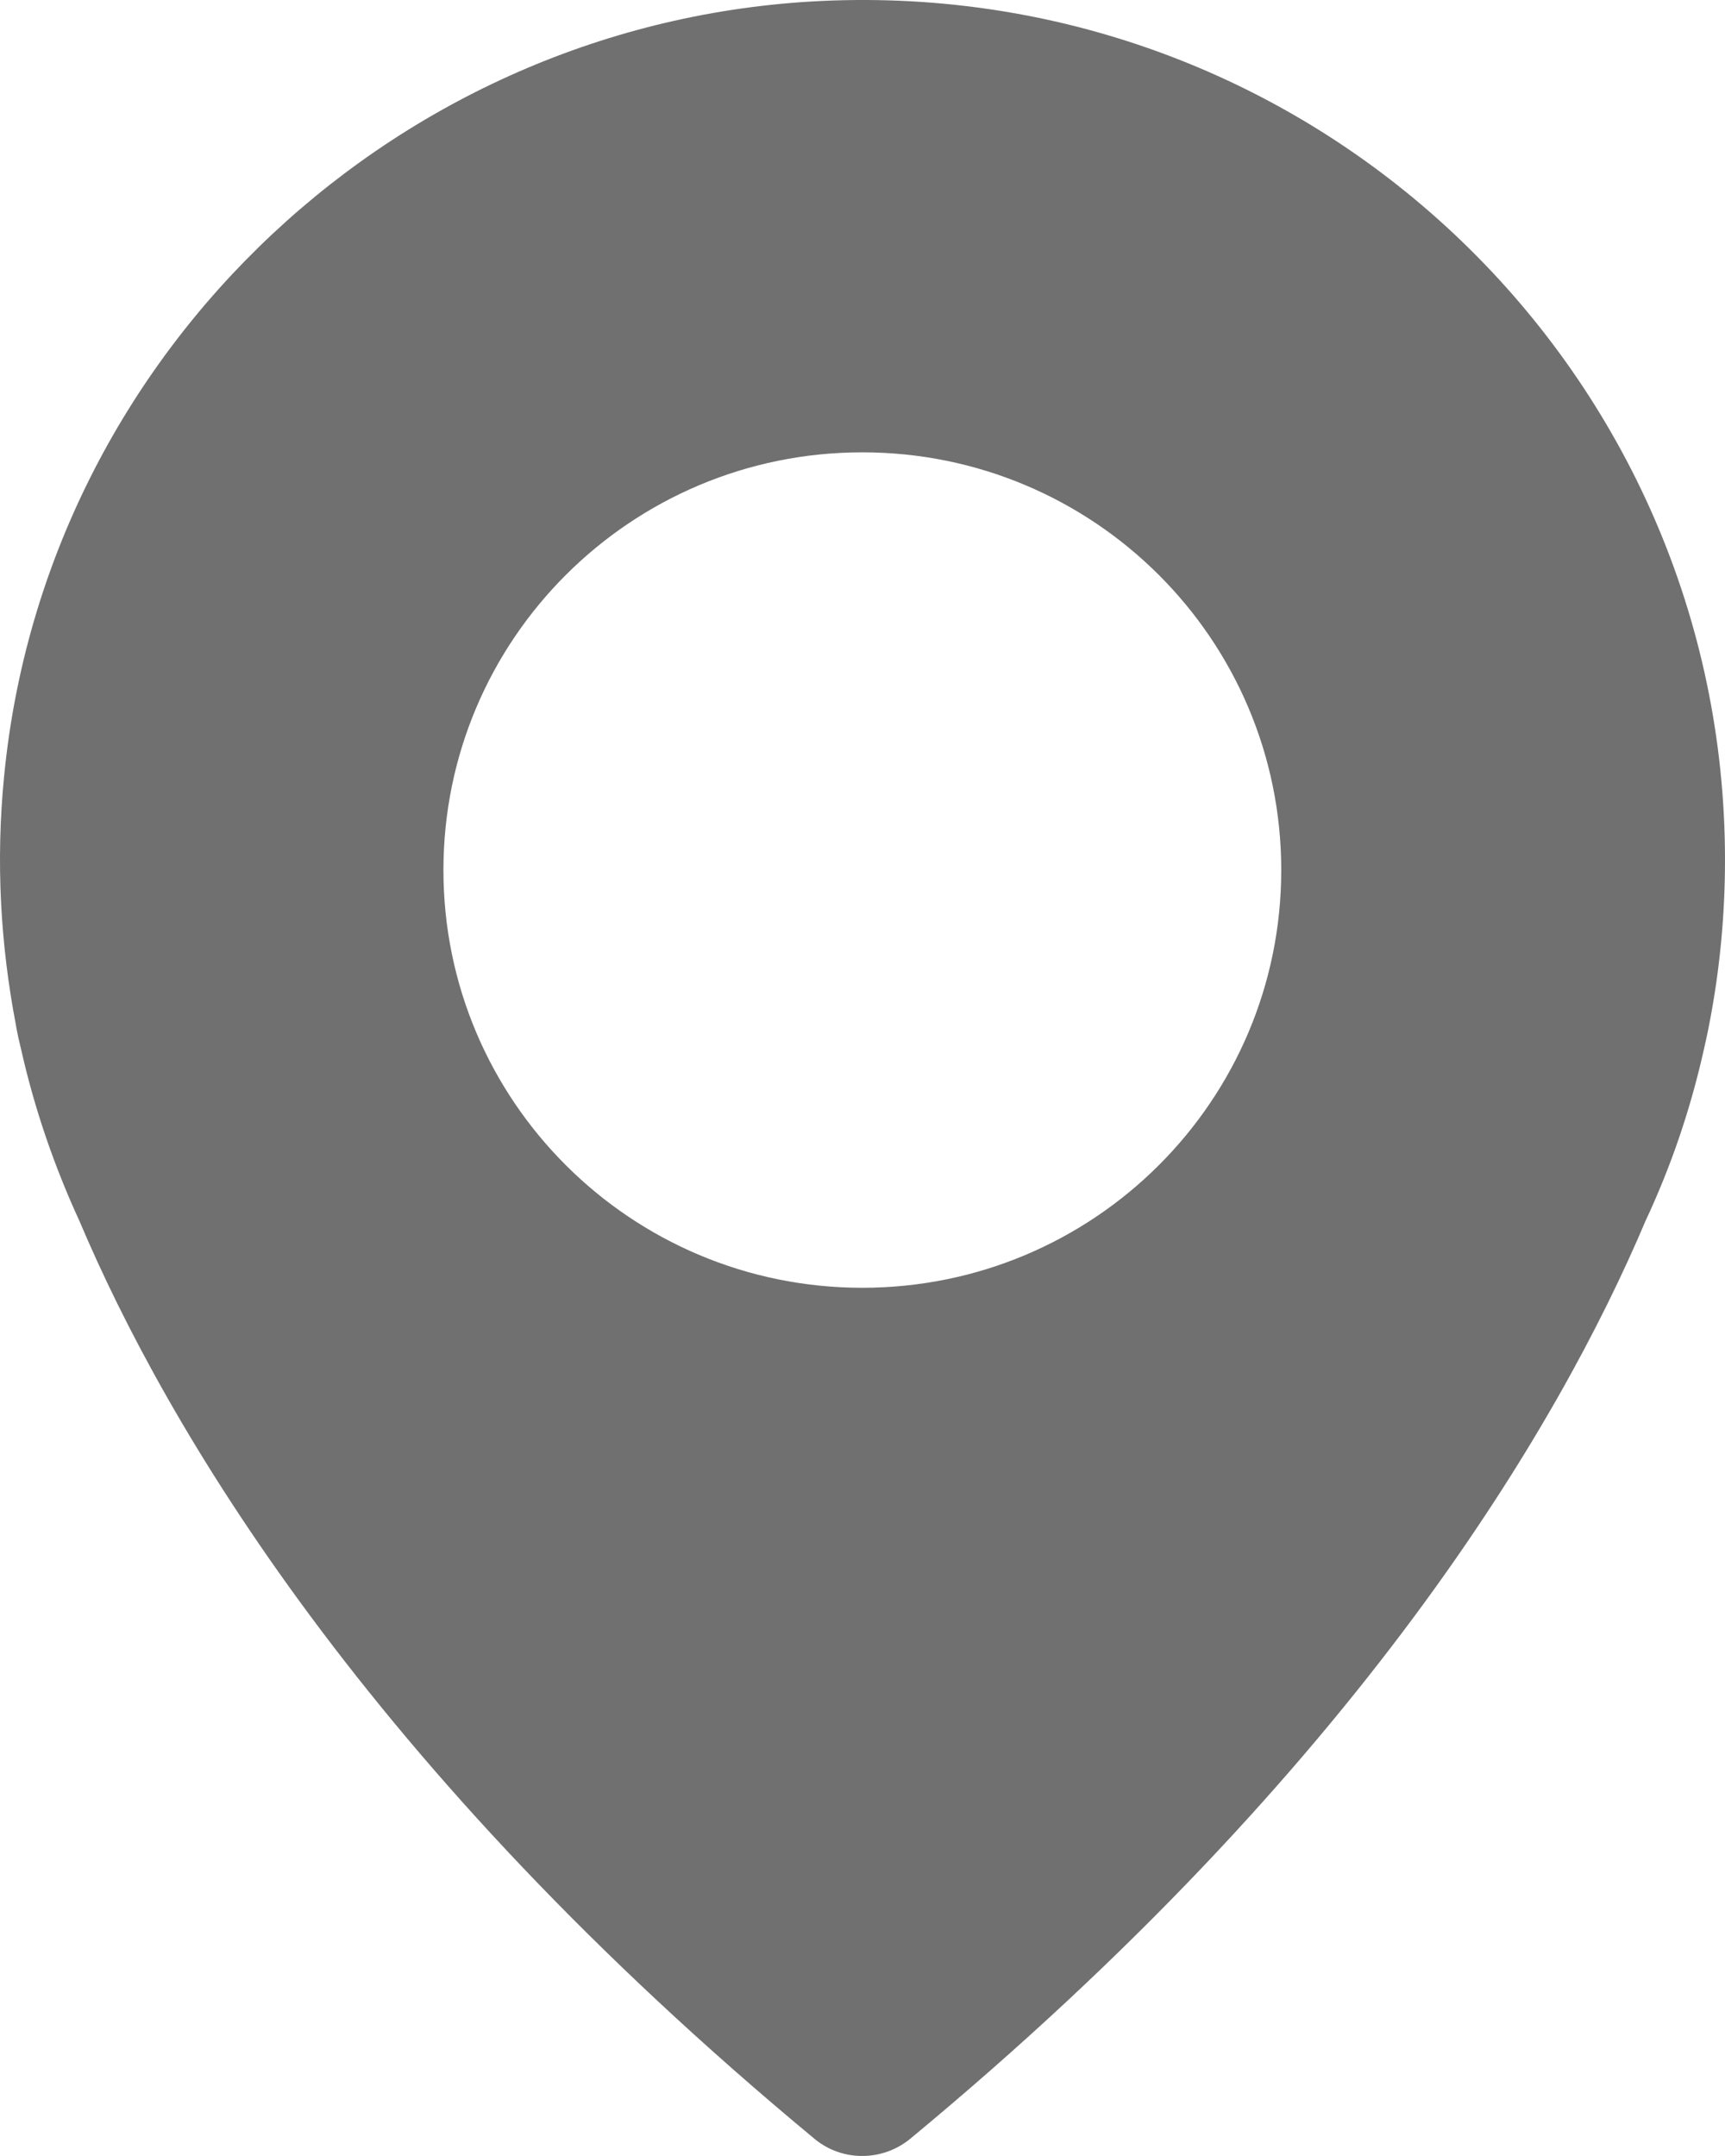 <?xml version="1.0" encoding="UTF-8"?> <svg xmlns="http://www.w3.org/2000/svg" width="16" height="20" viewBox="0 0 16 20" fill="none"> <path d="M7.715 0.005C12.262 -0.155 16 3.474 16 7.977C16 8.493 15.951 8.998 15.856 9.49C15.856 9.49 15.84 9.58 15.803 9.74C15.679 10.294 15.498 10.823 15.264 11.323C14.458 13.226 12.604 16.395 8.443 19.84C8.184 20.053 7.809 20.053 7.554 19.84C3.393 16.391 1.539 13.222 0.737 11.327C0.507 10.827 0.322 10.294 0.198 9.744C0.157 9.58 0.145 9.494 0.145 9.494C0.005 8.76 -0.04 7.993 0.038 7.202C0.42 3.245 3.73 0.145 7.715 0.005ZM7.998 11.946C10.145 11.946 11.884 10.212 11.884 8.071C11.884 5.931 10.145 4.196 7.998 4.196C5.852 4.196 4.113 5.931 4.113 8.071C4.113 10.212 5.852 11.946 7.998 11.946Z" fill="#707070"></path> </svg> 